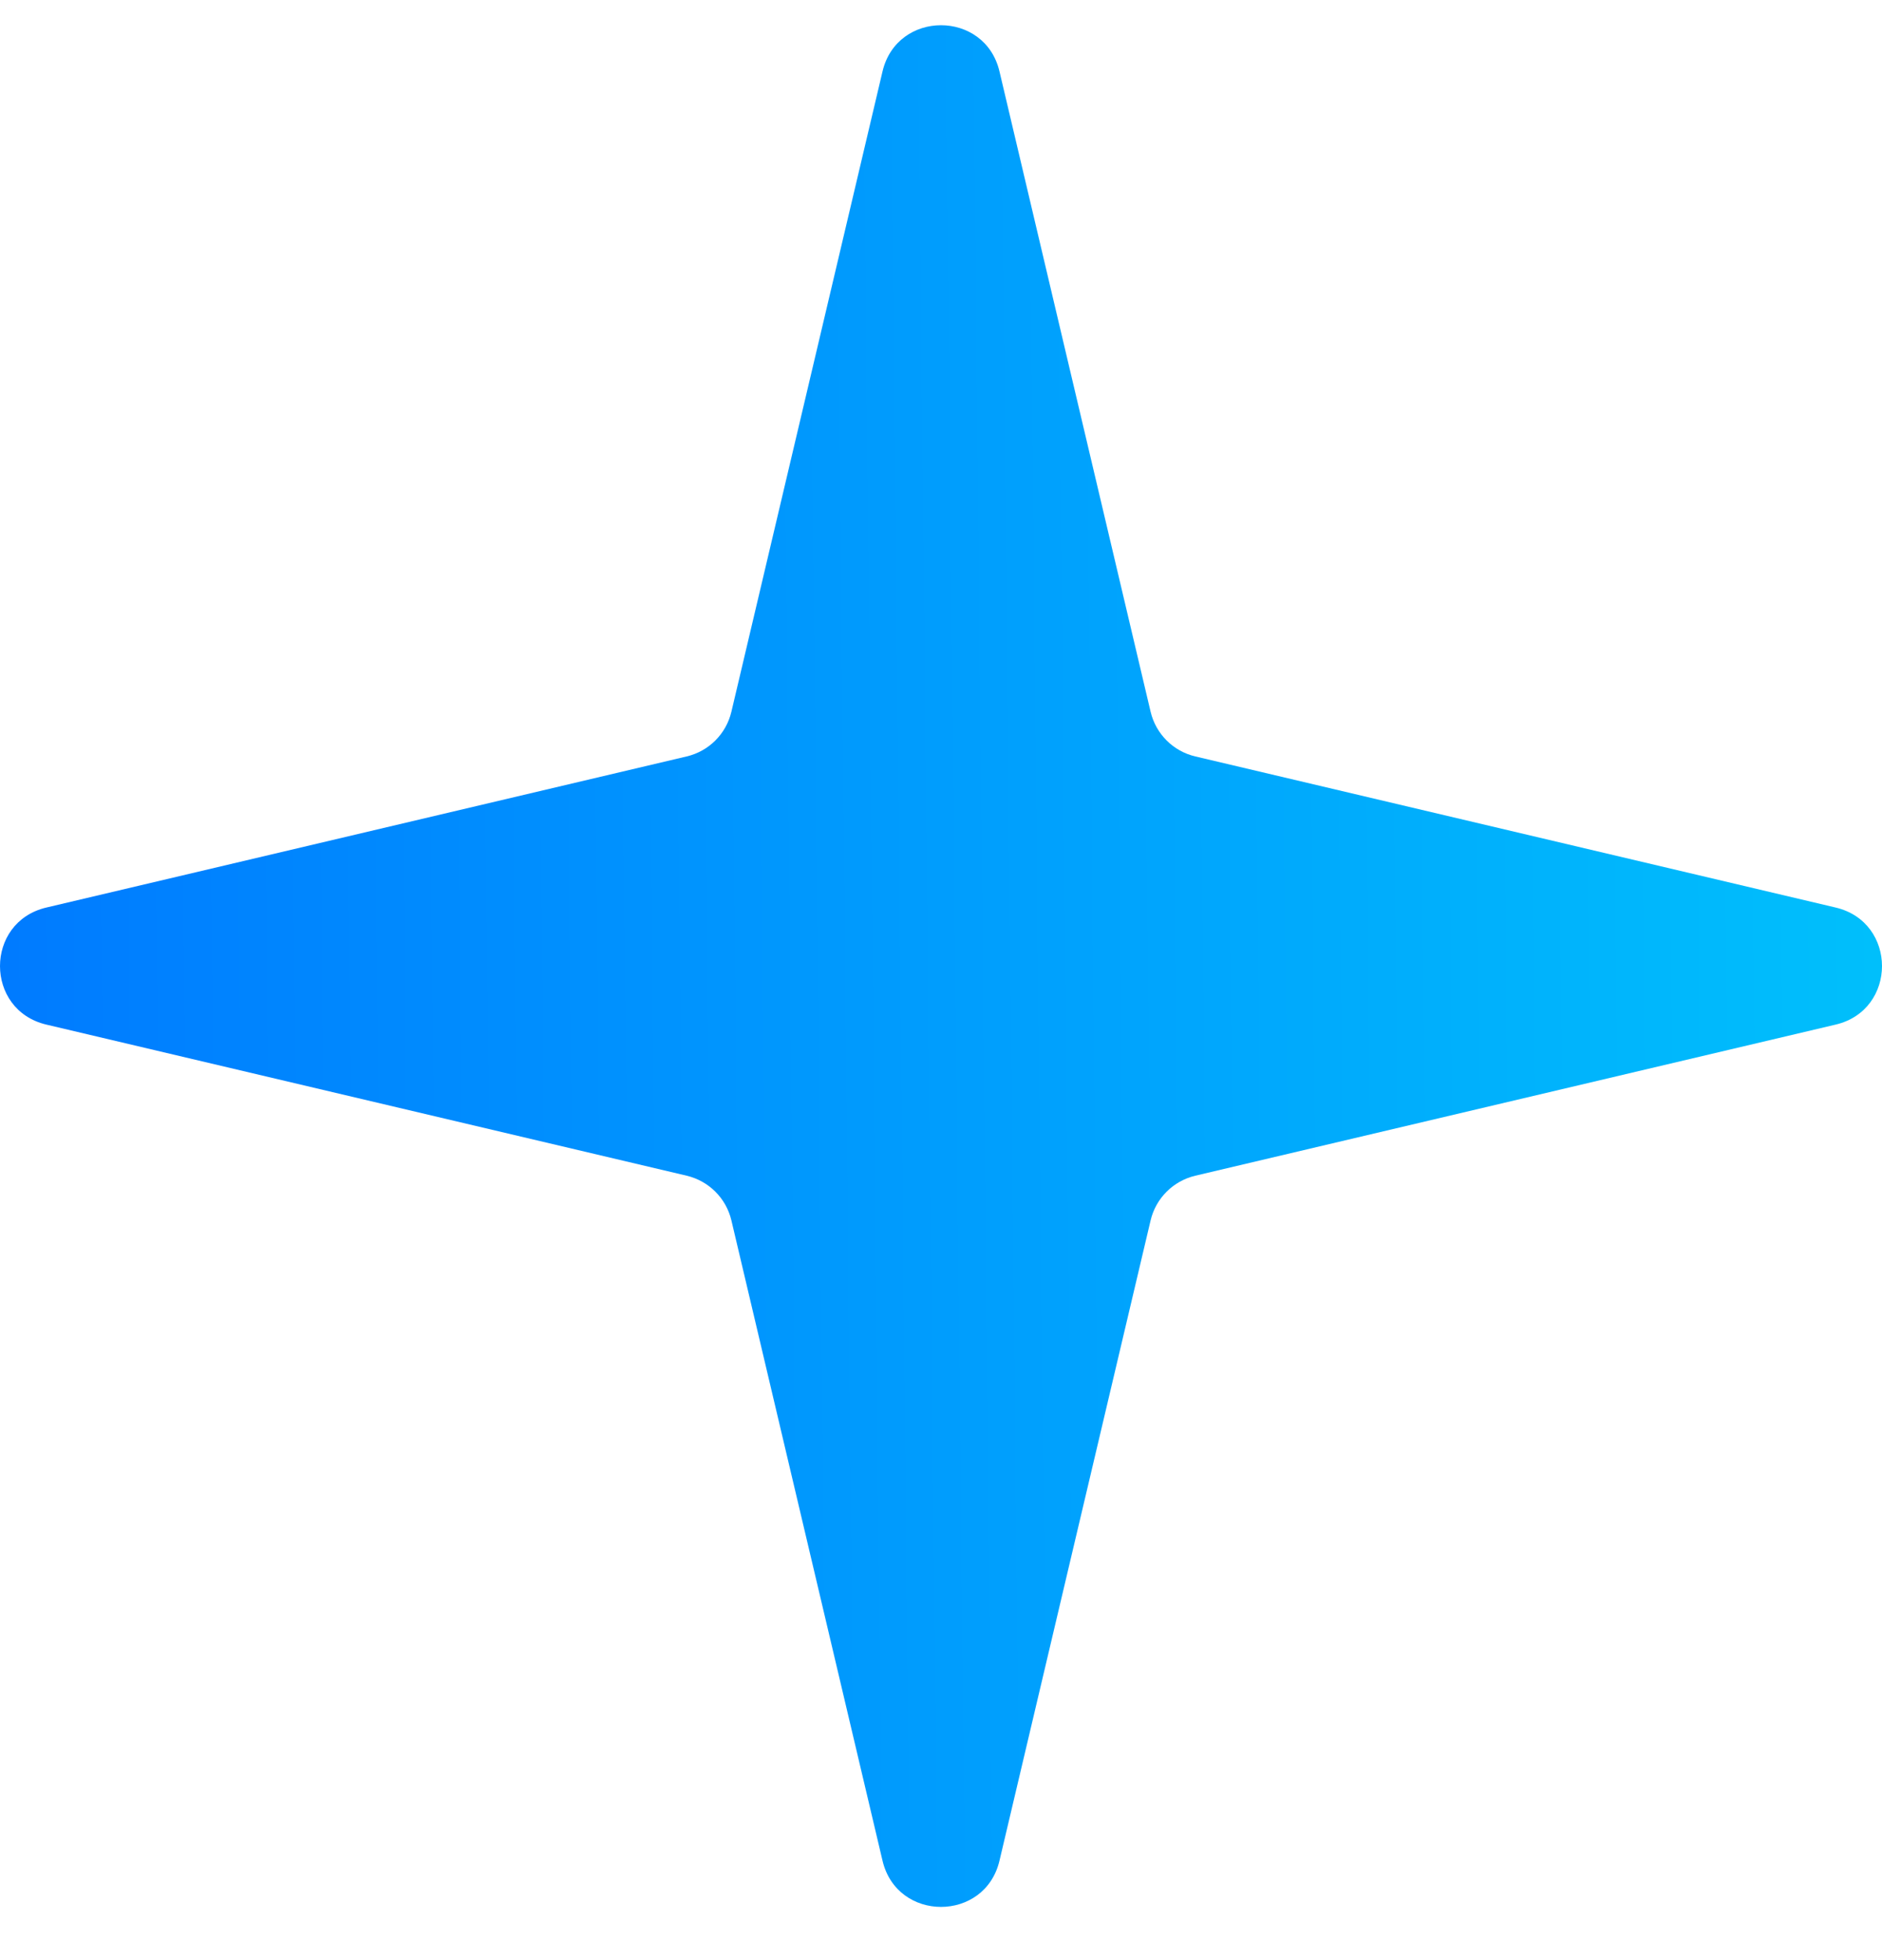 <svg width="24" height="25" viewBox="0 0 24 25" fill="none" xmlns="http://www.w3.org/2000/svg">
<path d="M11.254 0.912C11.439 0.125 12.561 0.125 12.746 0.912L14.673 9.078C14.74 9.361 14.961 9.582 15.244 9.648L23.409 11.575C24.197 11.761 24.197 12.882 23.409 13.068L15.244 14.995C14.961 15.062 14.74 15.282 14.673 15.565L12.746 23.731C12.561 24.518 11.439 24.518 11.254 23.731L9.327 15.565C9.26 15.282 9.039 15.062 8.756 14.995L0.591 13.068C-0.197 12.882 -0.197 11.761 0.591 11.575L8.756 9.648C9.039 9.582 9.26 9.361 9.327 9.078L11.254 0.912Z" fill="url(#paint0_linear_335_6518)"/>
<defs>
<linearGradient id="paint0_linear_335_6518" x1="26.224" y1="-4.56" x2="-0.453" y2="-4.283" gradientUnits="userSpaceOnUse">
<stop stop-color="#00C6FB"/>
<stop offset="1" stop-color="#007AFF"/>
</linearGradient>
</defs>
</svg>
